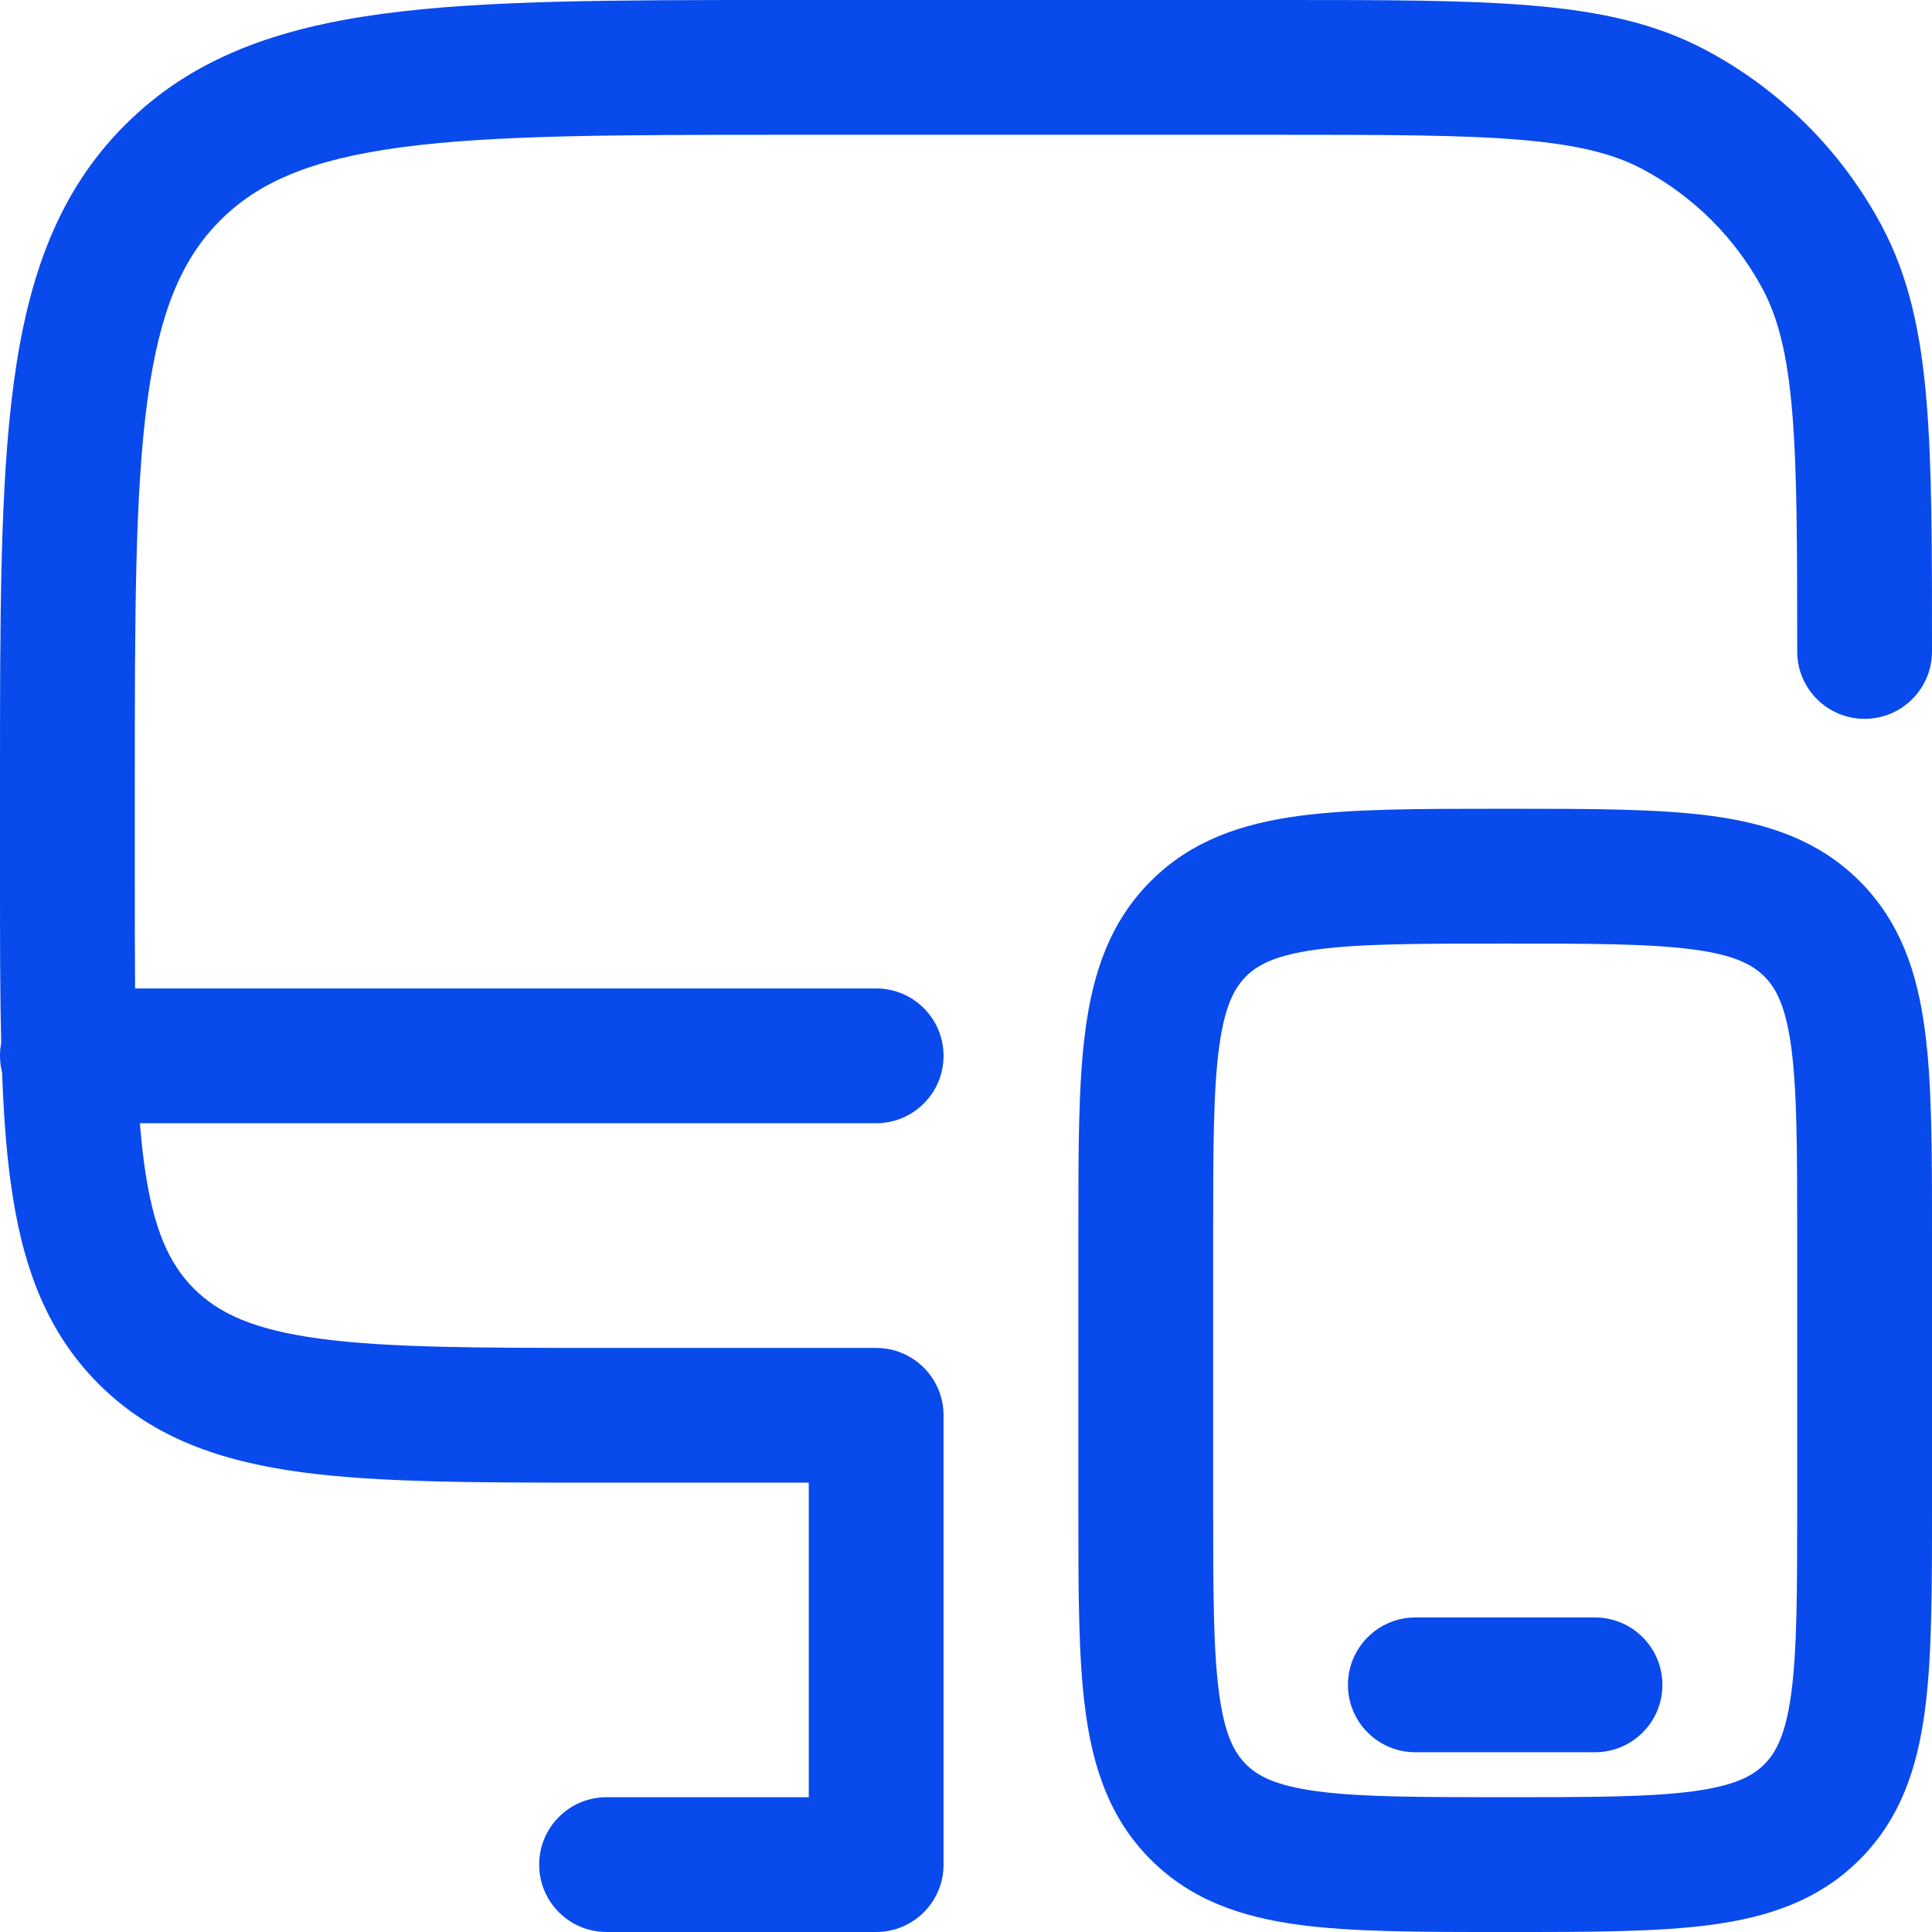 <svg width="26" height="26" viewBox="0 0 26 26" fill="none" xmlns="http://www.w3.org/2000/svg">
<path fill-rule="evenodd" clip-rule="evenodd" d="M10.513 5.48061e-07H17.274C18.651 -1.1545e-05 19.741 -1.14867e-05 20.619 0.075C21.517 0.151 22.276 0.31 22.964 0.678C23.966 1.214 24.786 2.034 25.322 3.036C25.69 3.724 25.849 4.483 25.925 5.381C26 6.259 26 7.349 26 8.726V8.767C26 9.268 25.594 9.674 25.093 9.674C24.592 9.674 24.186 9.268 24.186 8.767C24.186 7.34 24.185 6.327 24.118 5.535C24.052 4.754 23.925 4.272 23.722 3.891C23.355 3.206 22.794 2.644 22.108 2.278C21.728 2.075 21.246 1.948 20.465 1.882C19.673 1.815 18.66 1.814 17.233 1.814H10.581C8.275 1.814 6.637 1.816 5.395 1.983C4.178 2.147 3.477 2.453 2.965 2.965C2.453 3.477 2.147 4.178 1.983 5.395C1.816 6.637 1.814 8.275 1.814 10.581V11.791C1.814 12.346 1.814 12.847 1.818 13.302H11.791C12.292 13.302 12.698 13.708 12.698 14.209C12.698 14.71 12.292 15.116 11.791 15.116H1.883C1.898 15.305 1.916 15.483 1.939 15.651C2.058 16.538 2.276 17.008 2.611 17.343C2.946 17.677 3.415 17.895 4.303 18.015C5.216 18.138 6.427 18.14 8.163 18.14H11.791C12.292 18.14 12.698 18.546 12.698 19.047V25.093C12.698 25.594 12.292 26 11.791 26H8.163C7.662 26 7.256 25.594 7.256 25.093C7.256 24.592 7.662 24.186 8.163 24.186H10.884V19.953H8.096C6.443 19.953 5.11 19.953 4.061 19.813C2.973 19.666 2.056 19.353 1.328 18.625C0.6 17.897 0.287 16.981 0.141 15.892C0.082 15.456 0.048 14.971 0.028 14.434C0.01 14.362 6.64281e-07 14.287 6.64281e-07 14.209C6.64281e-07 14.151 0.005 14.094 0.016 14.039C-2.35615e-05 13.384 -1.14287e-05 12.658 6.64281e-07 11.857V10.513C-2.35218e-05 8.291 -3.56883e-05 6.53 0.185 5.153C0.376 3.735 0.777 2.587 1.682 1.682C2.587 0.777 3.735 0.376 5.153 0.185C6.53 -3.58094e-05 8.291 -2.3638e-05 10.513 5.48061e-07ZM20.193 10.884H20.319C21.405 10.884 22.311 10.884 23.031 10.98C23.79 11.082 24.475 11.307 25.026 11.858C25.577 12.409 25.801 13.094 25.903 13.853C26 14.572 26 15.479 26 16.565V20.319C26 21.405 26 22.311 25.903 23.031C25.801 23.79 25.577 24.475 25.026 25.026C24.475 25.577 23.79 25.801 23.031 25.903C22.311 26 21.405 26 20.319 26H20.193C19.106 26 18.2 26 17.481 25.903C16.722 25.801 16.036 25.577 15.486 25.026C14.935 24.475 14.71 23.79 14.608 23.031C14.511 22.311 14.512 21.405 14.512 20.319V16.565C14.512 15.479 14.511 14.572 14.608 13.853C14.71 13.094 14.935 12.409 15.486 11.858C16.036 11.307 16.722 11.082 17.481 10.98C18.2 10.884 19.106 10.884 20.193 10.884ZM17.723 12.778C17.165 12.853 16.926 12.983 16.768 13.14C16.611 13.298 16.481 13.537 16.406 14.095C16.328 14.679 16.326 15.462 16.326 16.628V20.256C16.326 21.422 16.328 22.205 16.406 22.789C16.481 23.347 16.611 23.586 16.768 23.743C16.926 23.901 17.165 24.03 17.723 24.106C18.307 24.184 19.09 24.186 20.256 24.186C21.422 24.186 22.205 24.184 22.789 24.106C23.347 24.03 23.586 23.901 23.743 23.743C23.901 23.586 24.03 23.347 24.106 22.789C24.184 22.205 24.186 21.422 24.186 20.256V16.628C24.186 15.462 24.184 14.679 24.106 14.095C24.03 13.537 23.901 13.298 23.743 13.14C23.586 12.983 23.347 12.853 22.789 12.778C22.205 12.7 21.422 12.698 20.256 12.698C19.09 12.698 18.307 12.7 17.723 12.778ZM18.14 22.674C18.14 22.174 18.546 21.767 19.047 21.767H21.465C21.966 21.767 22.372 22.174 22.372 22.674C22.372 23.175 21.966 23.581 21.465 23.581H19.047C18.546 23.581 18.14 23.175 18.14 22.674Z" fill="#094AEC"/>
</svg>
